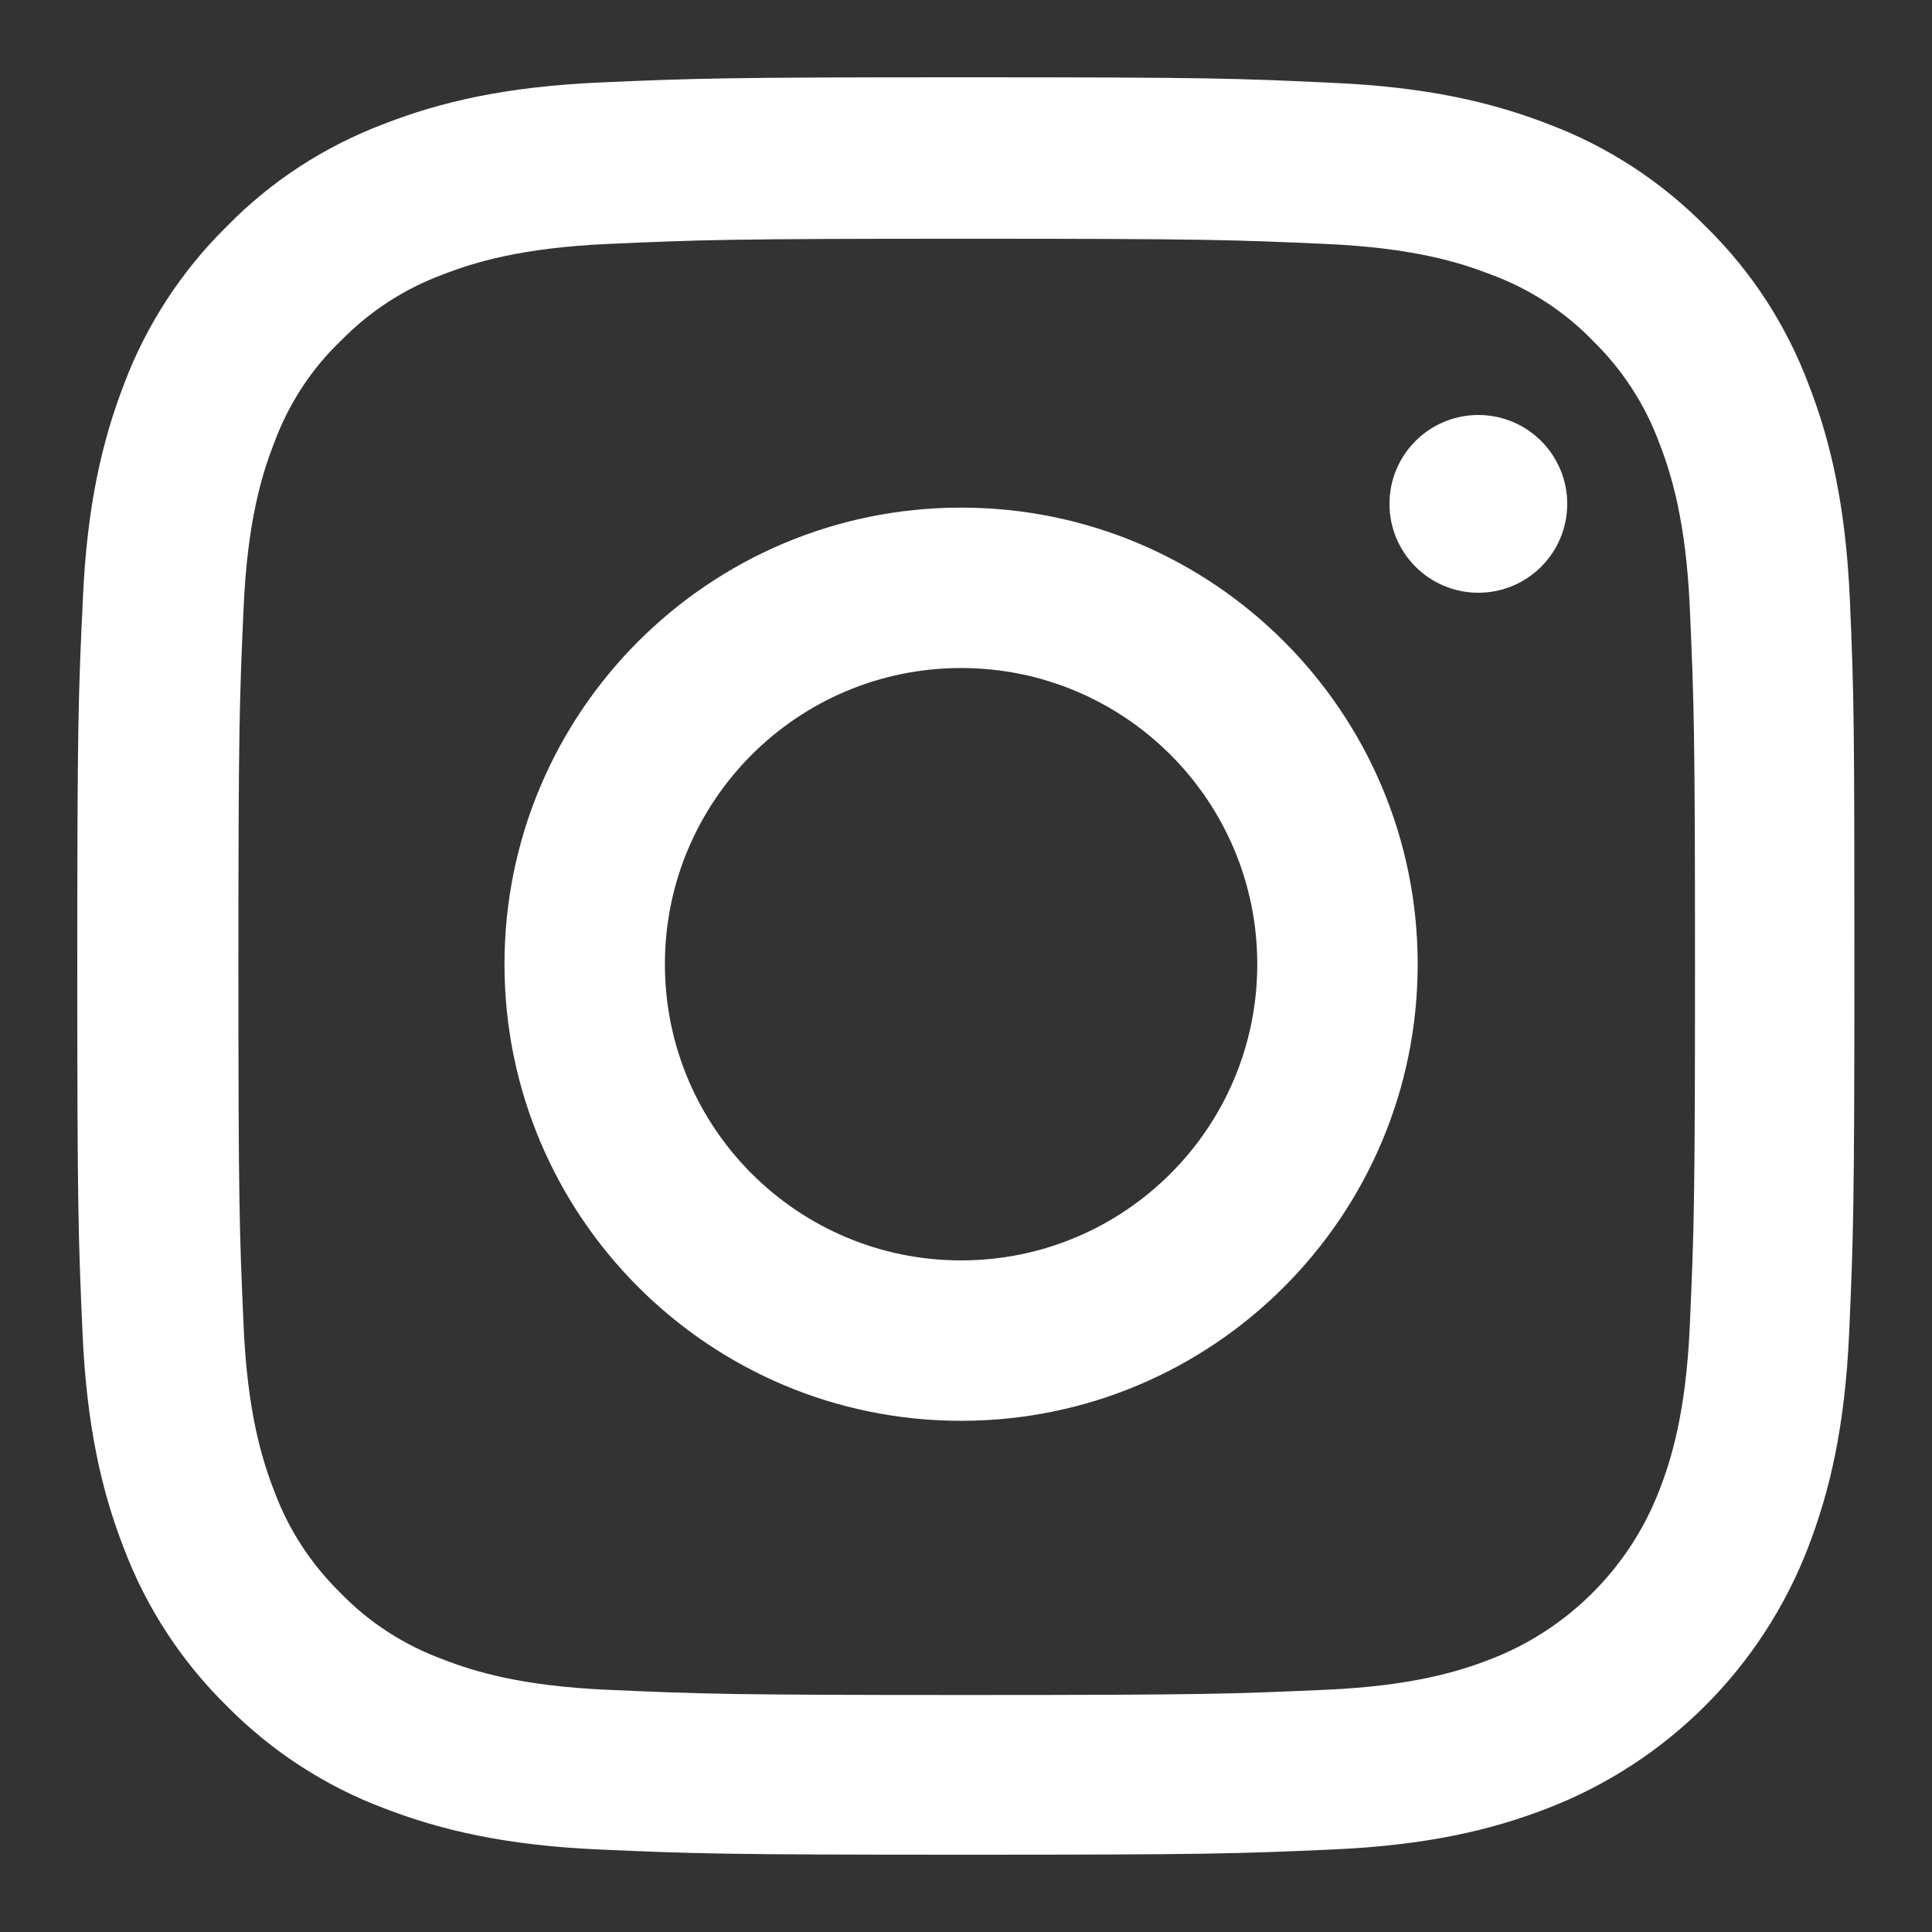 <svg width="100" height="100" viewBox="0 0 100 100" fill="none" xmlns="http://www.w3.org/2000/svg">
<rect x="0" y="0" width="100" height="100" fill="#333333" stroke="none"/>
<path d="M95.749 31.048C95.533 26.16 94.743 22.799 93.61 19.887C92.442 16.796 90.645 14.029 88.29 11.728C85.99 9.392 83.204 7.576 80.149 6.426C77.22 5.294 73.876 4.503 68.988 4.288C64.063 4.054 62.5 4 50.009 4C37.518 4 35.955 4.054 31.048 4.27C26.16 4.485 22.799 5.276 19.888 6.408C16.796 7.576 14.029 9.373 11.728 11.728C9.392 14.029 7.577 16.814 6.426 19.87C5.294 22.799 4.503 26.142 4.288 31.03C4.054 35.955 4 37.518 4 50.009C4 62.5 4.054 64.063 4.27 68.97C4.485 73.858 5.276 77.219 6.409 80.131C7.577 83.222 9.392 85.99 11.728 88.29C14.029 90.627 16.814 92.442 19.87 93.592C22.799 94.724 26.142 95.515 31.031 95.73C35.937 95.947 37.501 96 49.992 96C62.482 96 64.046 95.947 68.952 95.73C73.841 95.515 77.201 94.724 80.113 93.592C86.296 91.201 91.184 86.313 93.574 80.131C94.706 77.201 95.497 73.858 95.713 68.97C95.928 64.063 95.983 62.5 95.983 50.009C95.983 37.518 95.964 35.955 95.749 31.048ZM87.464 68.611C87.266 73.103 86.511 75.53 85.882 77.147C84.336 81.155 81.155 84.336 77.147 85.882C75.53 86.511 73.086 87.266 68.611 87.463C63.758 87.679 62.303 87.733 50.027 87.733C37.752 87.733 36.279 87.679 31.444 87.463C26.951 87.266 24.524 86.511 22.907 85.882C20.912 85.145 19.097 83.977 17.623 82.449C16.096 80.957 14.927 79.16 14.19 77.166C13.561 75.548 12.806 73.103 12.609 68.629C12.393 63.776 12.34 62.32 12.34 50.045C12.34 37.77 12.393 36.296 12.609 31.462C12.806 26.969 13.561 24.543 14.19 22.925C14.927 20.93 16.096 19.115 17.641 17.641C19.133 16.113 20.93 14.945 22.925 14.208C24.543 13.579 26.987 12.825 31.462 12.627C36.314 12.411 37.77 12.357 50.045 12.357C62.338 12.357 63.794 12.411 68.629 12.627C73.122 12.825 75.548 13.579 77.166 14.208C79.16 14.945 80.976 16.113 82.449 17.641C83.977 19.133 85.145 20.93 85.882 22.925C86.511 24.543 87.266 26.986 87.464 31.462C87.679 36.314 87.733 37.77 87.733 50.045C87.733 62.32 87.679 63.758 87.464 68.611Z" fill="white"/>
<path d="M49.746 26.274C36.698 26.274 26.112 36.859 26.112 49.907C26.112 62.956 36.698 73.541 49.746 73.541C62.794 73.541 73.379 62.956 73.379 49.907C73.379 36.859 62.794 26.274 49.746 26.274ZM49.746 65.238C41.281 65.238 34.415 58.373 34.415 49.907C34.415 41.442 41.281 34.577 49.746 34.577C58.211 34.577 65.076 41.442 65.076 49.907C65.076 58.373 58.211 65.238 49.746 65.238Z" fill="white"/>
<path d="M81.119 26.08C81.119 28.62 79.059 30.68 76.518 30.68C73.978 30.68 71.919 28.62 71.919 26.08C71.919 23.539 73.978 21.48 76.518 21.48C79.059 21.48 81.119 23.539 81.119 26.08Z" fill="white"/>
</svg>
